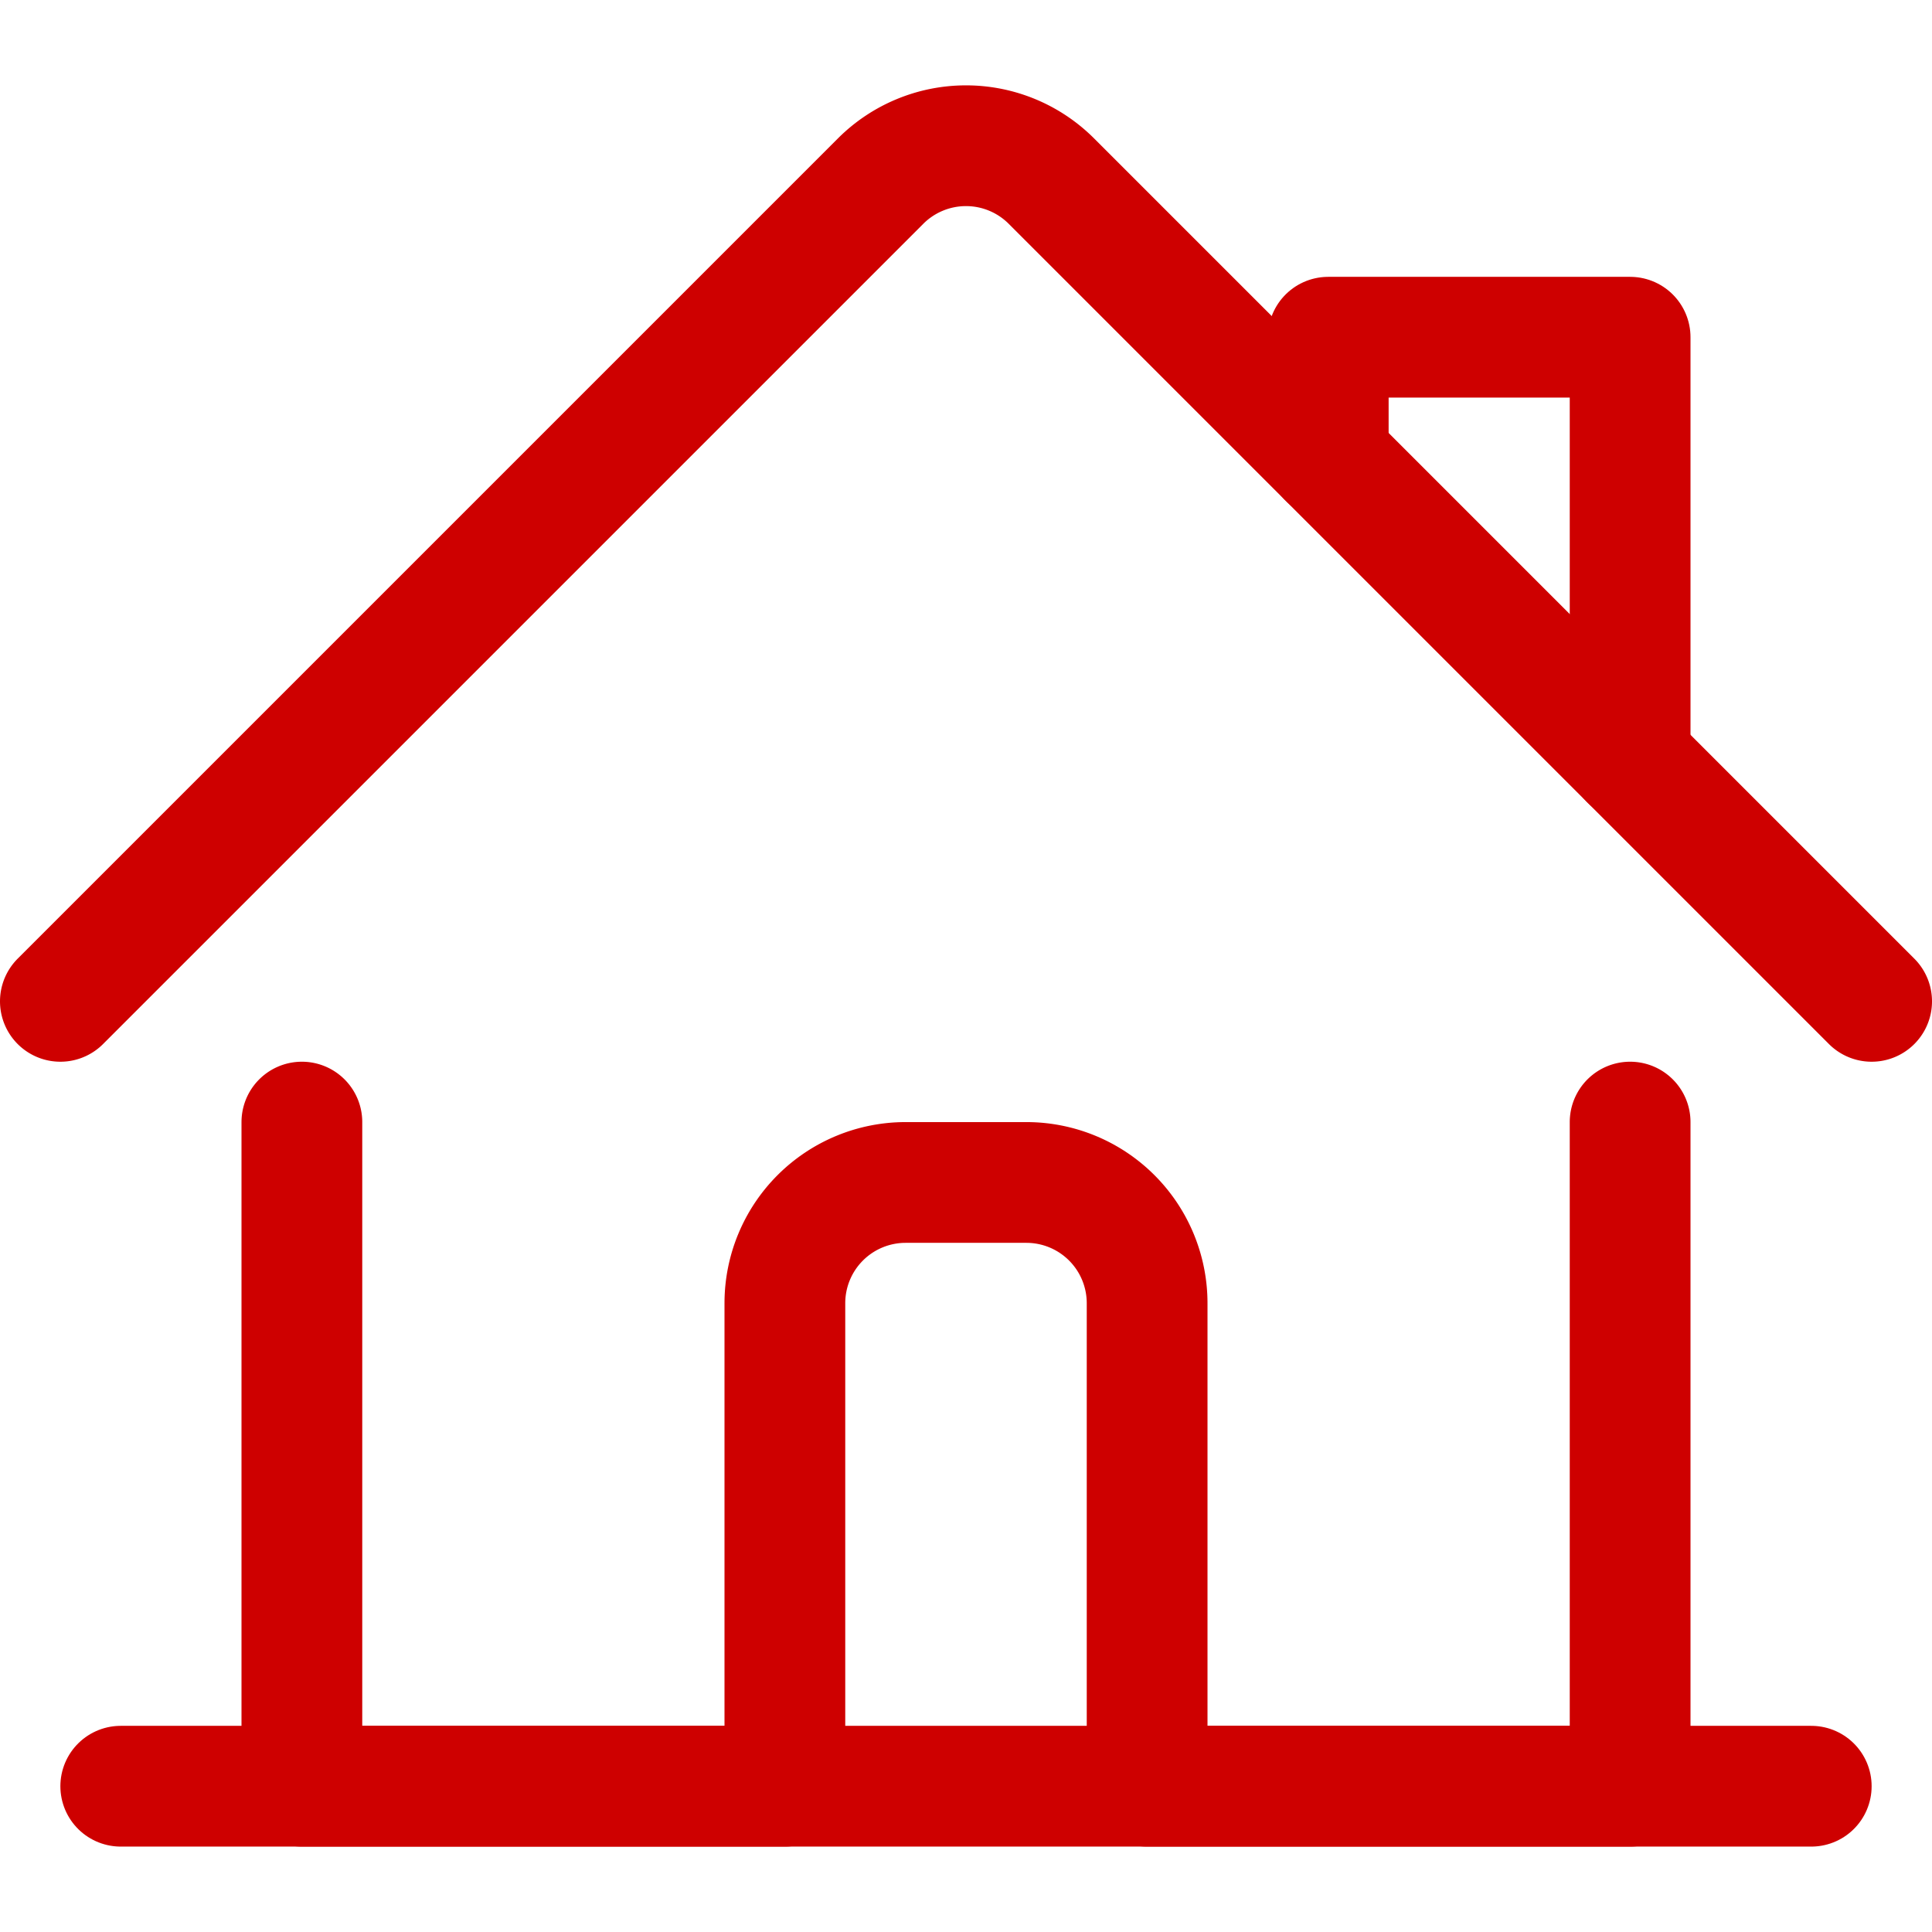<svg xmlns="http://www.w3.org/2000/svg" viewBox="0 0 24 24" height="24" width="24" stroke-width="1.5"><path d="M3.75,13.939v8.25h6v-6a1.5,1.5,0,0,1,1.5-1.5h1.5a1.5,1.5,0,0,1,1.5,1.5v6h6v-8.25" fill="none" stroke="#ce0000" stroke-linecap="round" stroke-linejoin="round"></path><path d="M.75,12.439,10.939,2.25a1.5,1.5,0,0,1,2.122,0L23.25,12.439" fill="none" stroke="#ce0000" stroke-linecap="round" stroke-linejoin="round"></path><path d="M16.5 5.689L16.5 4.189 20.25 4.189 20.25 9.439" fill="none" stroke="#ce0000" stroke-linecap="round" stroke-linejoin="round"></path><path d="M1.5 22.189L22.5 22.189" fill="none" stroke="#ce0000" stroke-linecap="round" stroke-linejoin="round"></path></svg>